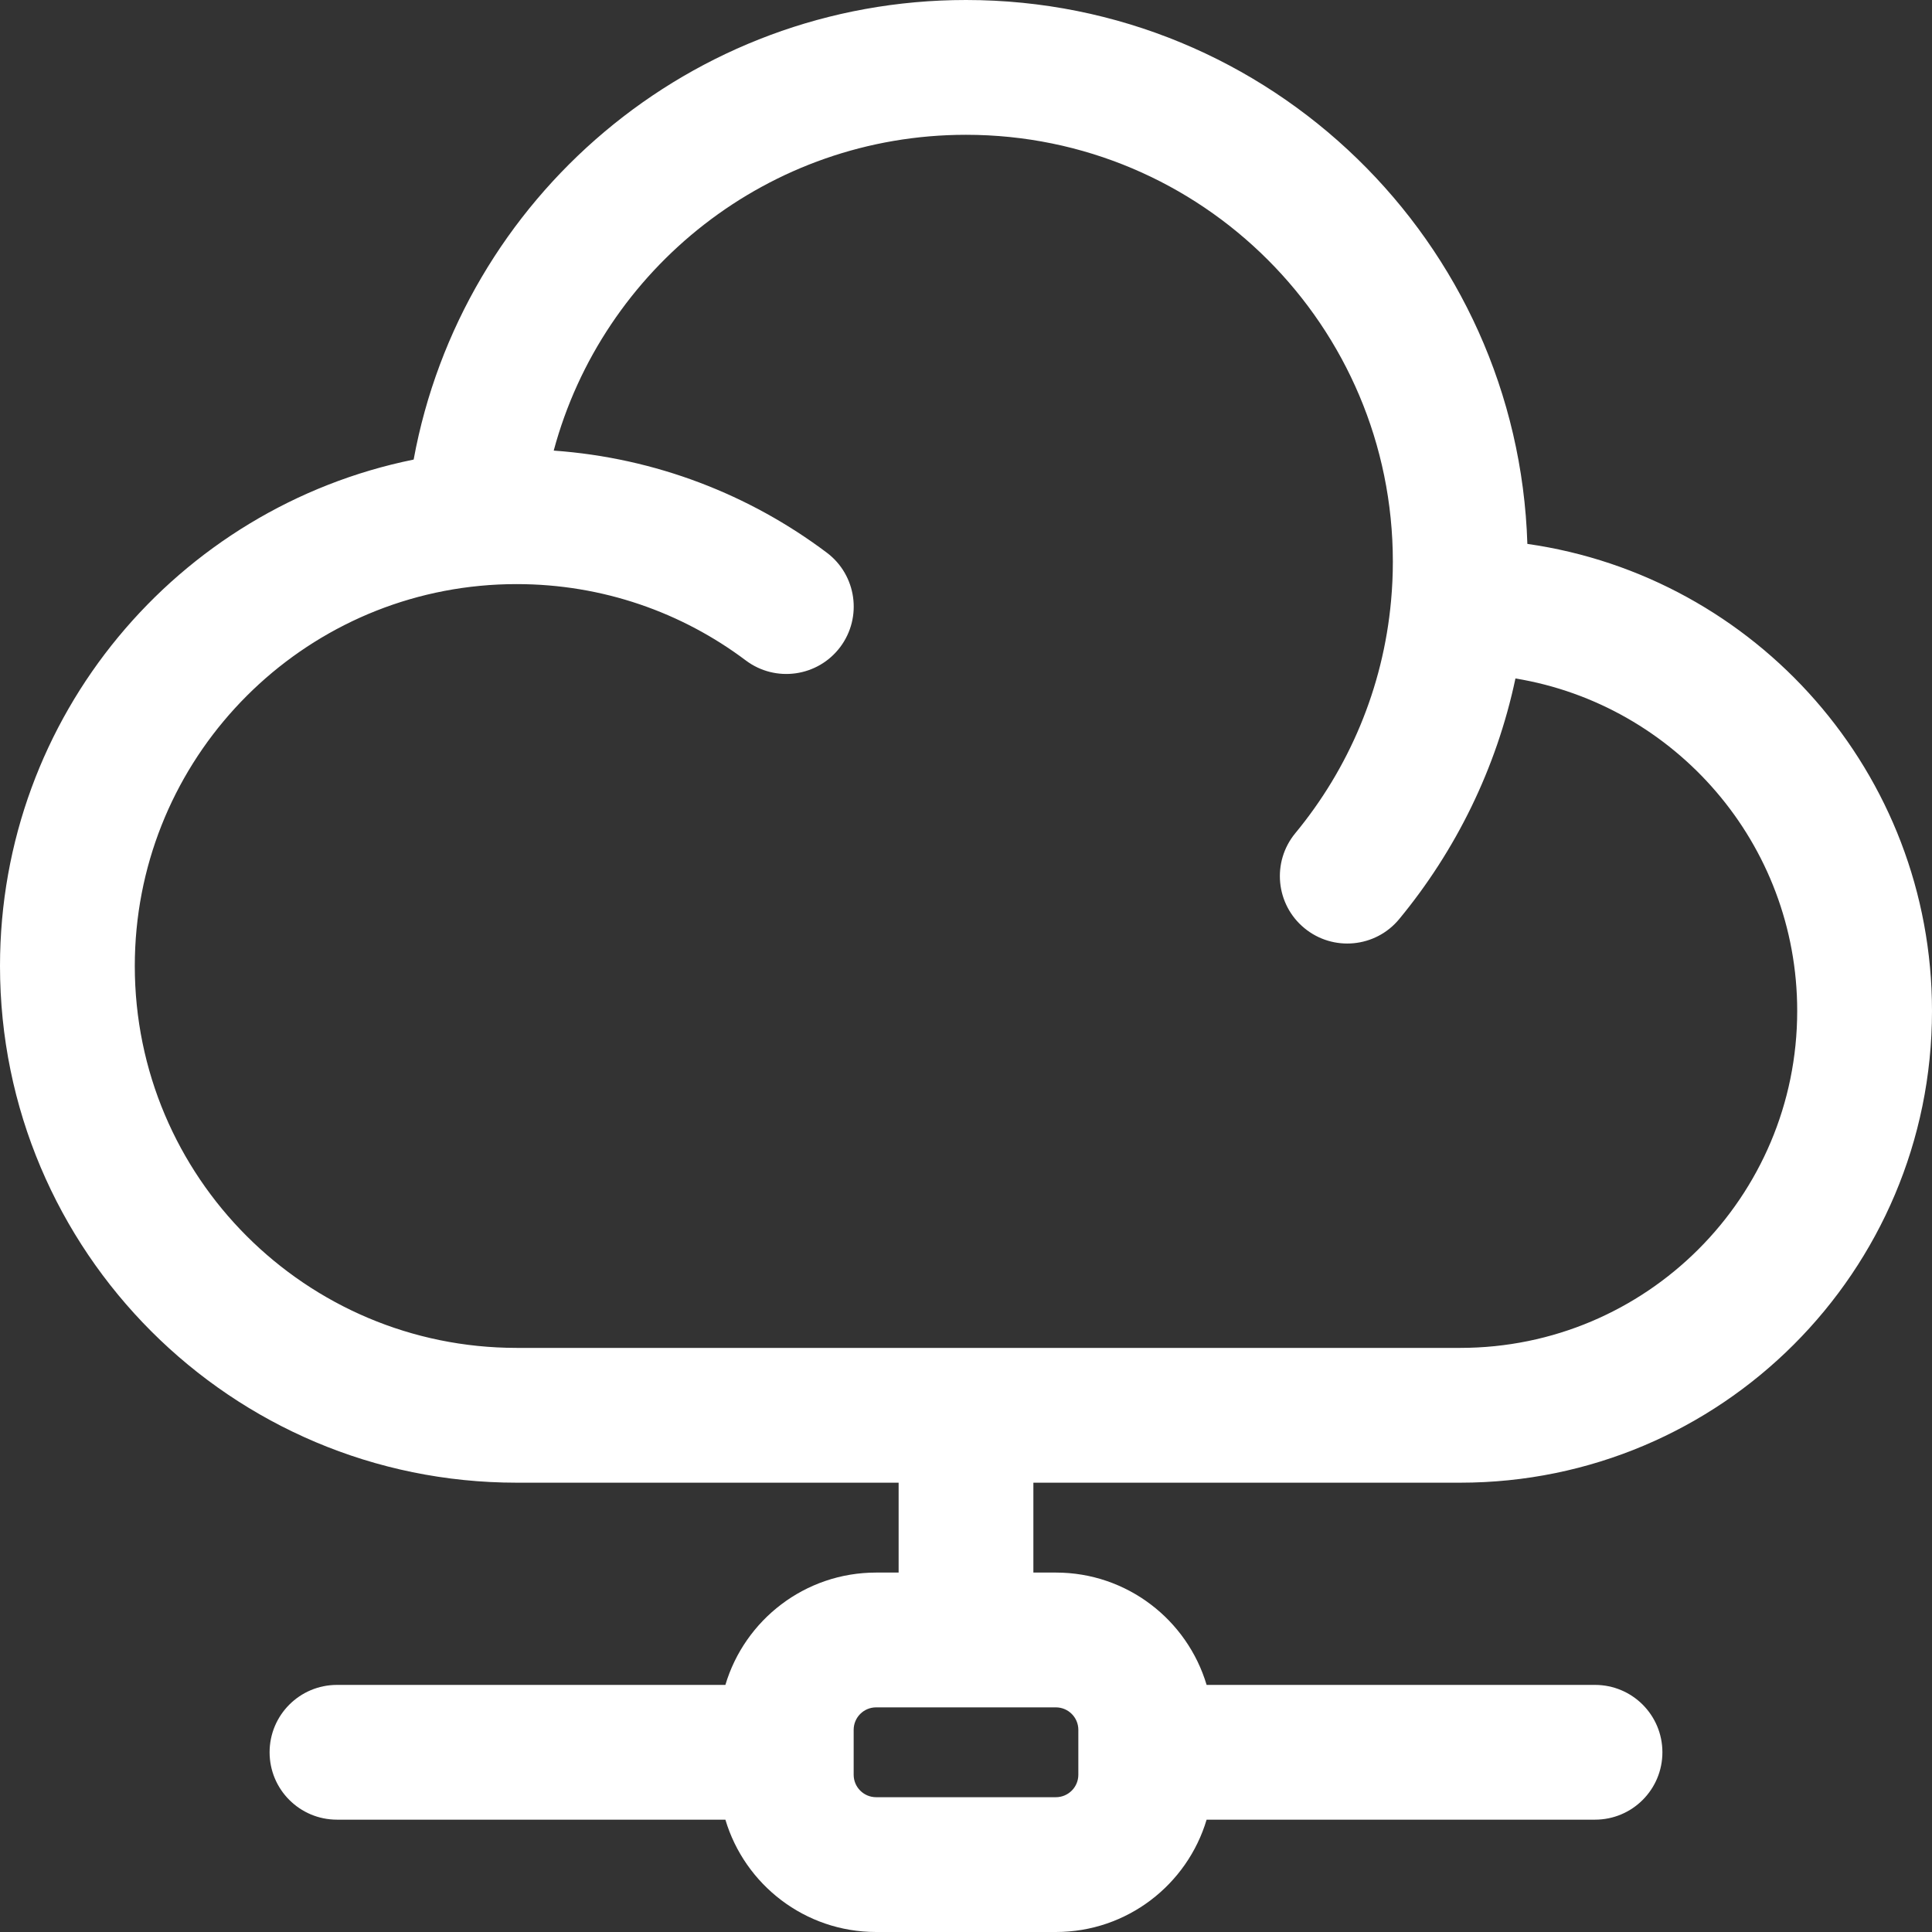 <svg width="48" height="48" viewBox="0 0 48 48" fill="none" xmlns="http://www.w3.org/2000/svg">
<rect x="0" y="0" width="48" height="48" fill="#333333" stroke="none"/>
<path fill-rule="evenodd" clip-rule="evenodd" d="M0 24C0 17.787 4.413 12.606 10.277 11.418C11.469 4.922 17.159 0 24 0C31.559 0 37.714 6.011 37.947 13.513C43.63 14.323 48 19.209 48 25.116C48 31.59 42.752 36.837 36.279 36.837H25.674V39.07H26.233C28.002 39.07 29.497 40.247 29.978 41.861H39.628C40.553 41.861 41.302 42.61 41.302 43.535C41.302 44.46 40.553 45.209 39.628 45.209H29.978C29.497 46.823 28.002 48 26.233 48H21.767C19.998 48 18.503 46.823 18.022 45.209H8.372C7.447 45.209 6.698 44.46 6.698 43.535C6.698 42.61 7.447 41.861 8.372 41.861H18.022C18.503 40.247 19.998 39.07 21.767 39.07H22.326V36.837H12.837C5.747 36.837 0 31.09 0 24ZM36.279 33.488C40.903 33.488 44.651 29.74 44.651 25.116C44.651 20.96 41.622 17.511 37.651 16.856C37.177 19.094 36.167 21.134 34.763 22.834C34.175 23.547 33.119 23.647 32.406 23.058C31.693 22.47 31.593 21.414 32.181 20.701C33.505 19.099 34.364 17.105 34.561 14.92C34.59 14.602 34.605 14.28 34.605 13.954C34.605 8.097 29.857 3.349 24 3.349C19.098 3.349 14.971 6.676 13.757 11.195C16.292 11.375 18.626 12.291 20.542 13.731C21.281 14.287 21.43 15.336 20.875 16.076C20.319 16.815 19.27 16.964 18.53 16.409C16.944 15.217 14.976 14.512 12.837 14.512C12.529 14.512 12.225 14.526 11.925 14.555C7.114 15.013 3.349 19.068 3.349 24C3.349 29.24 7.597 33.488 12.837 33.488H36.279ZM21.209 42.977C21.209 42.669 21.459 42.419 21.767 42.419H26.233C26.541 42.419 26.791 42.669 26.791 42.977V44.093C26.791 44.401 26.541 44.651 26.233 44.651H21.767C21.459 44.651 21.209 44.401 21.209 44.093V42.977Z" fill="white"/>
</svg>
